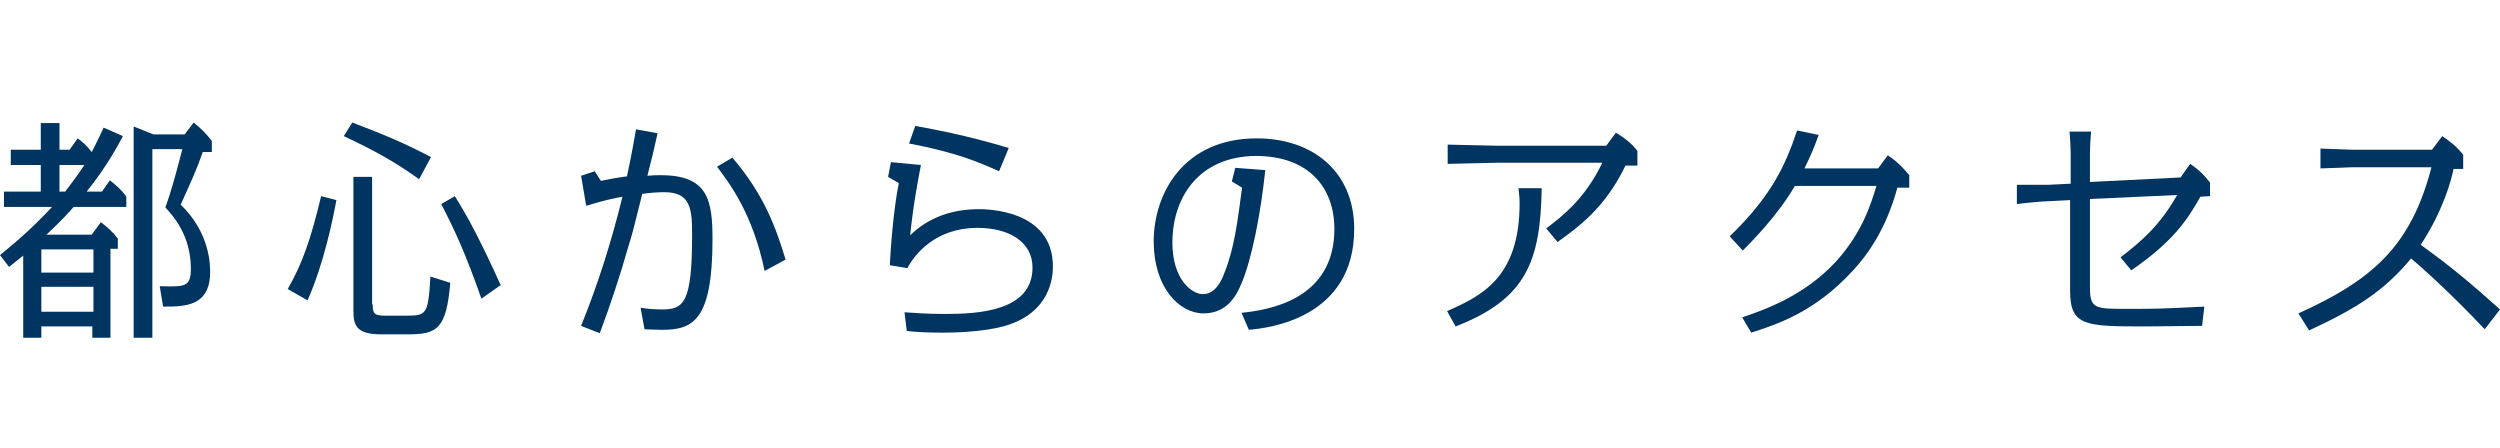 <?xml version="1.0" encoding="utf-8"?>
<!-- Generator: Adobe Illustrator 15.1.0, SVG Export Plug-In . SVG Version: 6.00 Build 0)  -->
<!DOCTYPE svg PUBLIC "-//W3C//DTD SVG 1.1//EN" "http://www.w3.org/Graphics/SVG/1.1/DTD/svg11.dtd">
<svg version="1.1" id="レイヤー_1" xmlns="http://www.w3.org/2000/svg" xmlns:xlink="http://www.w3.org/1999/xlink" x="0px"
	 y="0px" width="841.889px" height="151px" viewBox="0 220.14 841.889 151" enable-background="new 0 220.14 841.889 151"
	 xml:space="preserve">
<g>
	<g>
		<path fill="#003461" d="M41.389,265.978c-1.335,2.479-5.148,9.919-12.207,18.691h5.149l2.671-3.813
			c1.907,1.524,4.005,3.242,5.531,5.531v3.433H24.795c-1.146,1.335-3.624,4.196-9.155,9.346h15.259l3.053-4.195
			c2.098,1.525,4.195,3.434,5.722,5.532v3.433h-2.479v29.945H31.09v-3.814H13.923v3.814H7.82v-27.656
			c-2.098,1.717-3.433,2.67-4.768,3.813L0,306.033c6.866-5.53,12.207-10.491,17.547-16.213H1.335v-5.149h12.396v-8.965H3.624v-5.148
			h10.107v-8.966h6.294v8.966h3.435l2.67-3.814c1.717,1.146,3.052,2.479,4.769,4.577c2.479-4.77,3.242-6.676,4.005-8.201
			L41.389,265.978z M13.923,304.127v7.818h17.548v-7.818H13.923z M13.923,316.715v8.393h17.548v-8.393H13.923z M21.934,284.671
			c1.335-1.717,3.435-4.387,6.485-8.965h-8.394v8.965H21.934z M53.786,316.523c8.393,0.19,10.489,0.381,10.489-5.913
			c0-11.444-6.294-18.12-8.583-20.6c1.907-5.341,3.242-10.108,5.723-19.646H51.307v63.515h-6.294v-71.145l6.676,2.671h10.49
			l3.052-4.006c2.288,1.907,4.388,3.813,6.104,6.294v3.624h-3.052c-2.099,6.104-4.006,10.108-7.438,17.738
			c9.918,9.537,9.918,20.408,9.918,22.697c0,11.635-8.582,11.635-15.83,11.635L53.786,316.523z"/>
		<path fill="#003461" d="M96.892,317.476c4.959-8.583,7.82-16.975,11.253-31.28l5.149,1.335c-1.145,6.104-4.195,21.362-9.728,33.76
			L96.892,317.476z M141.142,280.474c-8.583-6.104-14.878-9.537-25.368-14.496l2.861-4.577c11.444,4.387,16.976,6.676,26.512,11.635
			L141.142,280.474z M125.501,322.628c0,3.433,0.763,3.813,4.578,3.813h6.483c7.059,0,7.63-0.191,8.394-13.161l6.676,2.1
			c-1.336,15.829-4.578,17.355-14.496,17.355h-8.773c-8.583,0-9.346-3.242-9.346-8.011v-45.014h6.294v42.916L125.501,322.628
			L125.501,322.628z M162.122,320.719c-5.342-15.258-9.155-23.461-13.542-31.853l4.576-2.671
			c4.577,7.248,8.773,15.259,15.449,29.945L162.122,320.719z"/>
		<path fill="#003461" d="M221.44,265.025c-1.525,6.866-1.717,7.629-3.434,14.305c1.907-0.189,3.052-0.189,4.578-0.189
			c15.83,0,17.355,8.392,17.355,21.553c0,27.274-6.484,30.518-16.976,30.518c-2.288,0-4.959-0.19-5.912-0.19l-1.336-7.248
			c2.099,0.382,4.96,0.572,7.248,0.572c7.248,0,10.108-2.099,10.108-24.985c0-8.774-0.382-14.496-9.347-14.496
			c-2.288,0-4.959,0.19-7.438,0.572c-3.053,12.396-3.434,13.732-4.577,17.355c-2.861,10.109-6.104,19.838-9.729,29.563l-6.294-2.479
			c5.723-14.113,10.3-28.608,13.924-43.485c-2.099,0.381-6.104,1.144-12.207,3.051l-1.717-10.108l4.577-1.524l2.099,3.241
			c1.907-0.382,4.577-0.953,8.773-1.525c1.717-8.011,2.289-11.634,3.052-15.83L221.44,265.025z M257.488,311.373
			c-4.005-19.455-12.016-29.754-16.021-35.095l5.15-3.052c10.87,12.589,14.877,24.223,17.929,34.332L257.488,311.373z"/>
		<path fill="#003461" d="M304.599,325.298c2.86,0.189,7.438,0.571,13.542,0.571c11.443,0,29.562-0.954,29.562-15.641
			c0-8.582-7.819-13.352-18.501-13.352c-14.306,0-21.172,8.965-23.65,13.543l-5.912-0.954c0.763-13.925,2.098-23.078,3.052-27.656
			l-3.624-2.099l0.953-4.959l10.109,0.953c-2.671,13.732-3.243,20.218-3.624,23.651c2.67-2.479,9.536-8.774,23.078-8.774
			c2.289,0,24.985,0,24.985,19.266c0,3.242-0.571,15.83-16.784,20.218c-7.247,1.907-16.594,2.098-20.218,2.098
			c-5.149,0-8.965-0.189-12.207-0.571L304.599,325.298z M336.45,277.804c-6.866-3.053-14.306-6.296-30.326-9.348l2.098-5.912
			c6.104,1.146,16.977,3.053,31.472,7.438L336.45,277.804z"/>
		<path fill="#003461" d="M418.084,325.487c9.153-0.953,31.278-4.387,31.278-28.229c0-13.731-8.393-24.604-26.512-24.604
			c-19.264,0.191-28.037,14.114-28.037,29.184c0,12.396,6.484,17.355,10.3,17.355c4.195,0,6.295-4.577,7.247-7.248
			c3.243-8.011,4.388-16.976,5.913-28.609l-3.434-2.099l1.145-4.577l10.108,0.763c-1.525,14.688-4.577,30.137-8.01,38.146
			c-1.336,3.052-4.196,10.108-12.779,10.108c-8.201,0-16.784-8.773-16.784-24.224c0-16.212,10.108-34.713,34.713-34.713
			c18.691,0,32.806,11.062,32.806,30.517c0,30.137-28.99,33.379-35.476,33.951L418.084,325.487z"/>
		<path fill="#003461" d="M487.32,324.915c11.062-4.959,24.413-10.87,24.413-36.238c0-0.953,0-2.099-0.381-5.149h7.819
			c-0.382,24.795-5.341,37.384-28.991,46.539L487.32,324.915z M520.698,297.068c5.531-4.196,13.16-10.109,18.882-22.125h-35.284
			c-2.67,0-14.306,0.382-16.784,0.382v-6.485c2.67,0,14.305,0.383,16.784,0.383h36.619l3.243-4.388
			c2.86,1.716,5.149,3.434,7.247,6.104v4.96H547.4c-6.866,14.113-15.259,20.217-22.888,25.749L520.698,297.068z"/>
		<path fill="#003461" d="M586.691,327.013c7.247-2.479,20.789-7.059,31.661-18.883c8.773-9.729,11.635-19.073,13.542-25.367
			h-27.465c-5.913,10.107-14.688,18.883-17.548,21.743l-4.388-4.77c13.542-13.16,18.501-23.078,22.697-35.667l7.248,1.526
			c-1.717,4.769-2.479,6.483-4.769,11.253h24.795l3.241-4.388c3.053,1.907,5.531,4.577,7.248,6.677v4.195h-4.006
			c-3.813,14.113-10.107,22.697-15.066,28.037c-12.971,14.114-25.939,18.12-34.142,20.79L586.691,327.013z"/>
		<path fill="#003461" d="M703.8,316.904c0,7.248,1.716,7.248,12.588,7.248c9.155,0,10.872,0,25.938-0.763l-0.763,6.483
			c-3.052,0-16.021,0.191-18.69,0.191c-20.601,0-25.75,0-25.75-12.017v-30.519l-7.438,0.382c-1.717,0-7.63,0.572-10.49,0.954v-6.485
			c2.479,0,8.964,0,10.49,0l7.629-0.382v-10.681c0-1.335-0.189-4.387-0.381-6.866h7.247c-0.19,1.907-0.381,5.531-0.381,6.866v10.107
			l30.517-1.524l3.242-4.577c3.052,2.098,4.578,3.623,6.676,6.294v4.577l-3.242,0.191c-4.387,7.818-9.154,15.066-23.27,24.795
			l-3.624-4.387c7.248-5.531,13.352-10.873,19.073-20.98L703.8,287.15V316.904z"/>
		<path fill="#003461" d="M836.74,331.018c-12.207-12.97-22.506-21.934-24.795-23.842c-9.155,11.062-18.69,16.976-34.332,24.224
			l-3.624-5.723c25.368-11.443,37.956-22.889,44.822-49.209h-26.893c-0.383,0-8.774,0.382-10.49,0.382v-6.677
			c0.381,0,10.107,0.383,10.49,0.383h27.083l3.434-4.578c3.052,2.099,4.959,3.624,7.057,6.295v4.768h-3.241
			c-0.764,3.624-3.242,13.542-11.062,25.56c10.682,7.629,17.738,13.731,26.703,21.743L836.74,331.018z"/>
	</g>
</g>
</svg>
